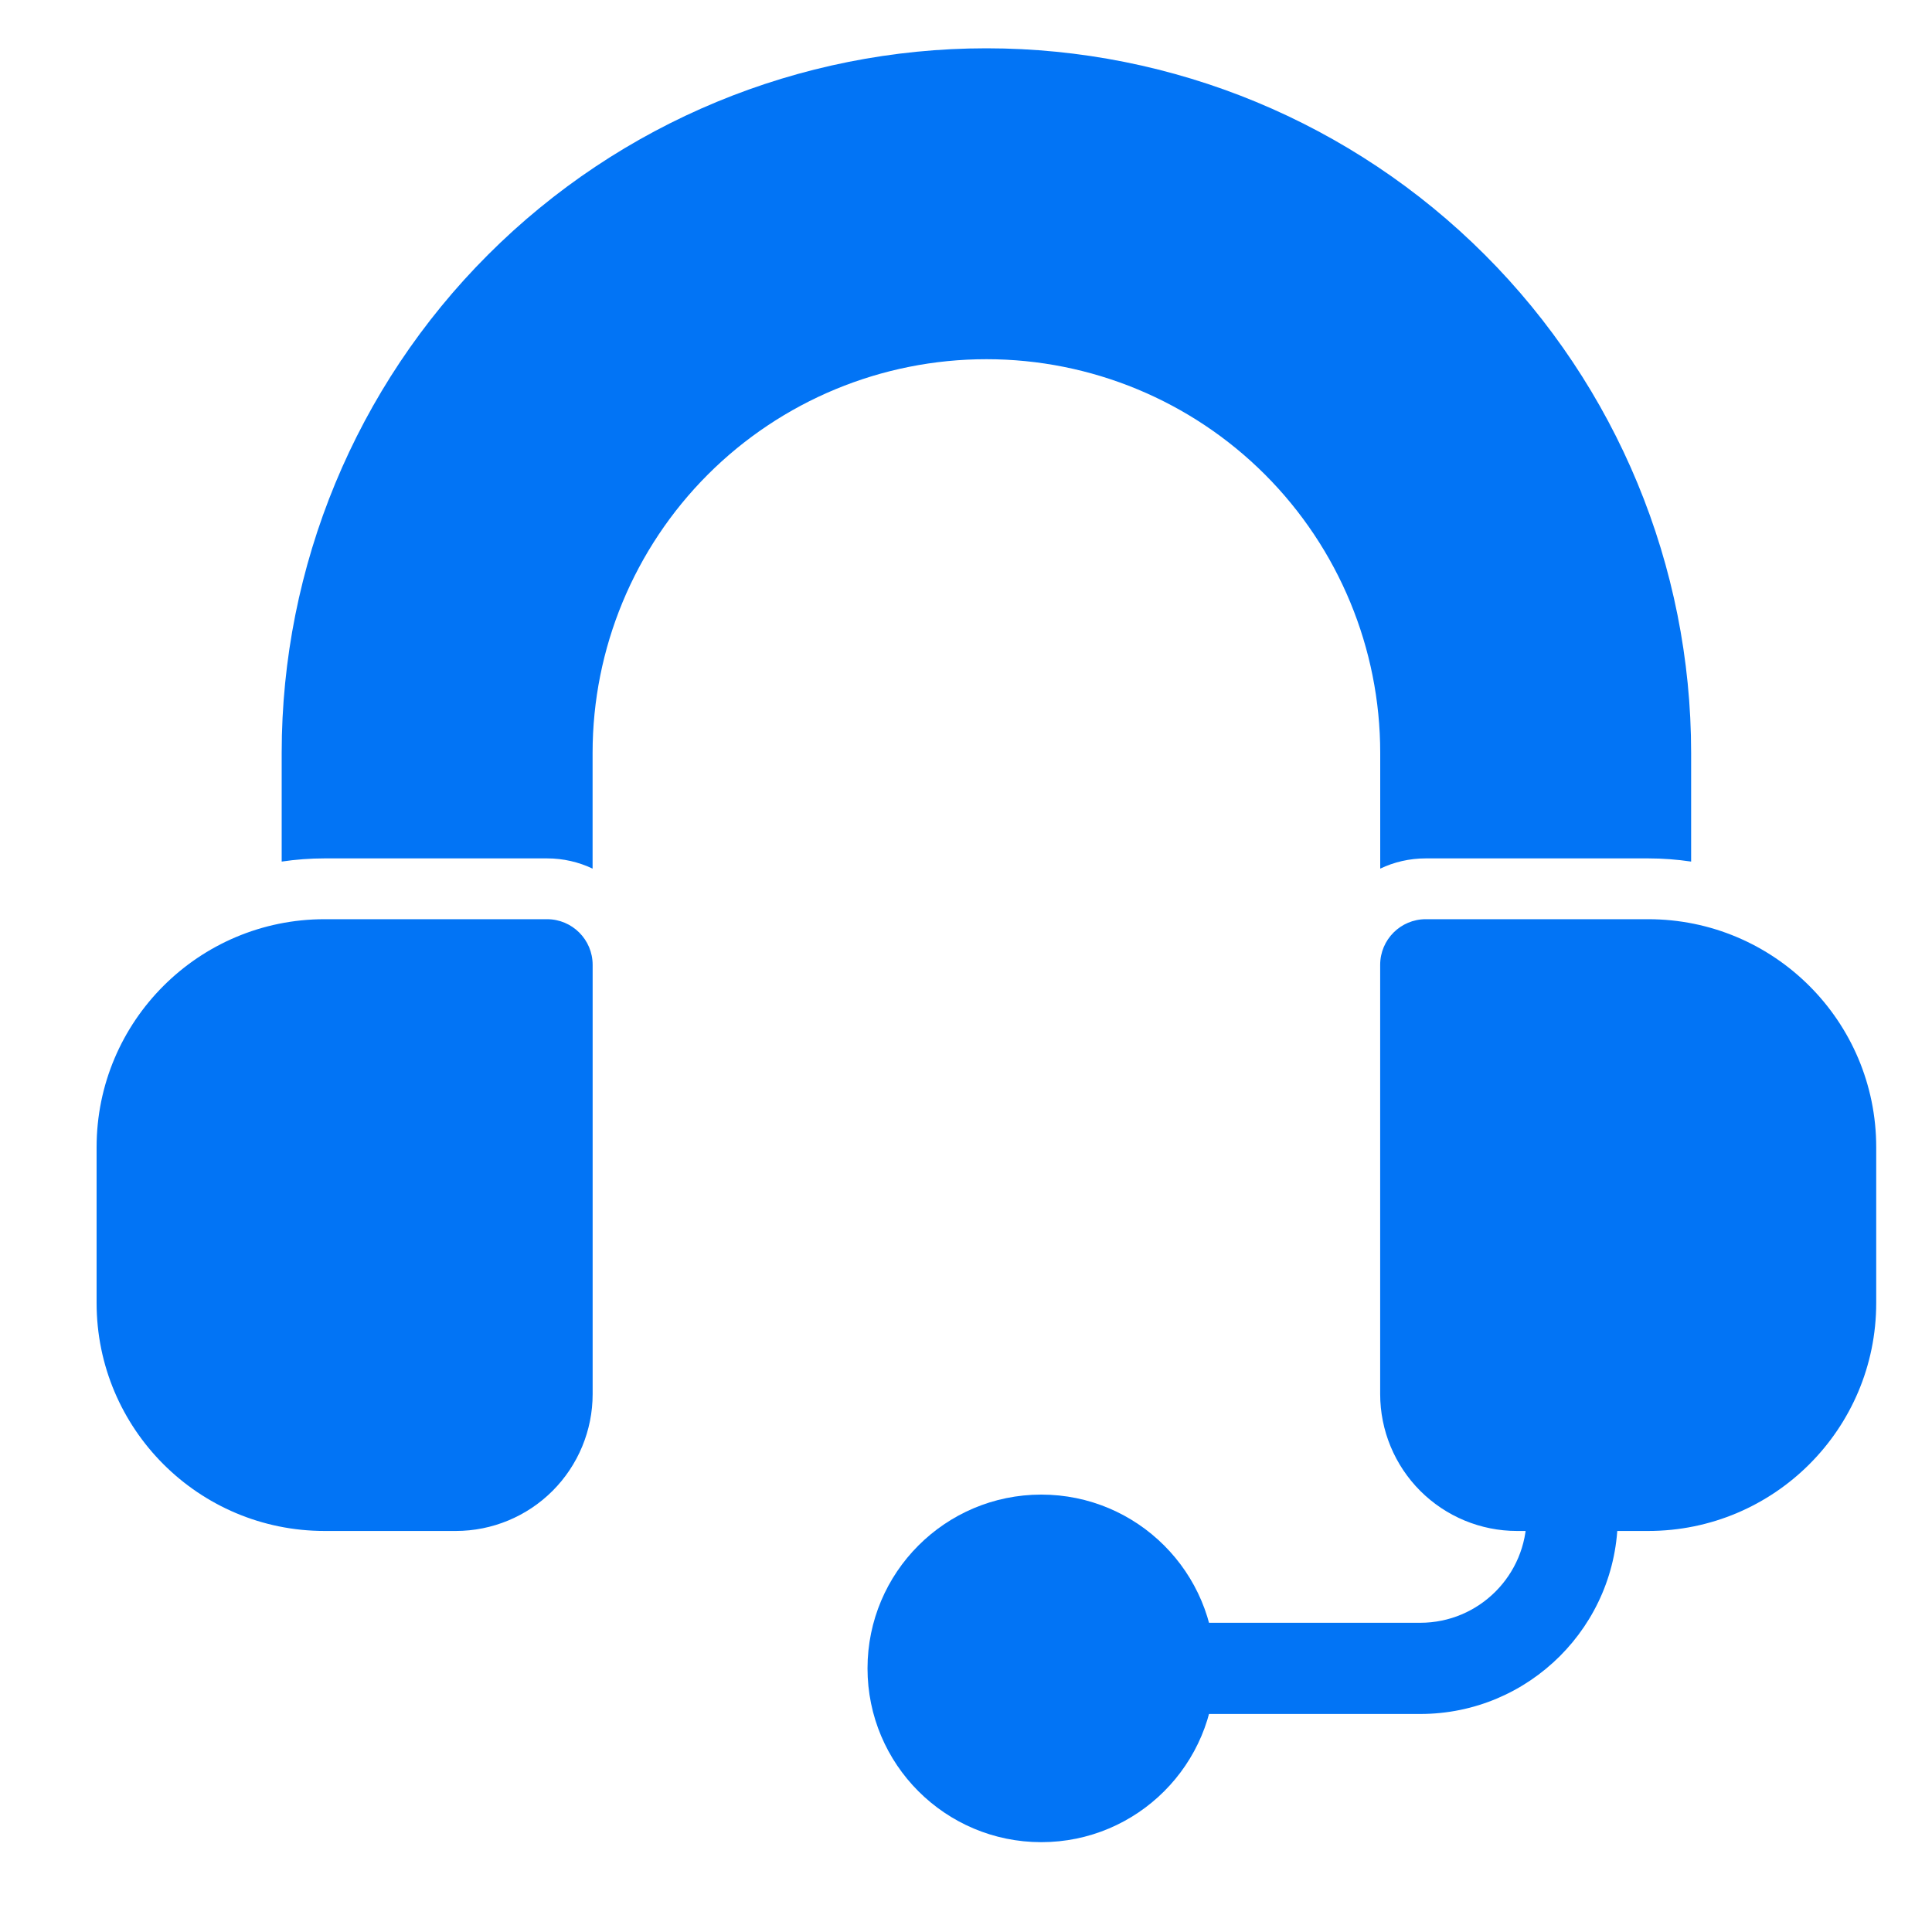 <svg width="40" height="40" viewBox="0 0 40 40" fill="none" xmlns="http://www.w3.org/2000/svg">
<path fill-rule="evenodd" clip-rule="evenodd" d="M2 23.752V26.976C2 29.583 4.113 31.697 6.721 31.697H9.437C10.188 31.697 10.909 31.398 11.44 30.867C11.971 30.336 12.27 29.614 12.27 28.864C12.27 25.773 12.27 19.976 12.27 19.976C12.27 19.454 11.847 19.031 11.325 19.031C11.325 19.031 8.945 19.031 6.721 19.031C4.113 19.031 2 21.145 2 23.752Z" fill="#0274F5"/>
<path fill-rule="evenodd" clip-rule="evenodd" d="M38.845 26.976V23.752C38.845 21.145 36.732 19.031 34.123 19.031C31.9 19.031 29.519 19.031 29.519 19.031C28.998 19.031 28.575 19.454 28.575 19.976V28.864C28.575 29.614 28.874 30.336 29.405 30.867C29.936 31.398 30.656 31.697 31.408 31.697H34.123C36.732 31.697 38.845 29.583 38.845 26.976Z" fill="#0274F5"/>
<path fill-rule="evenodd" clip-rule="evenodd" d="M31.608 30.76H31.607C31.607 30.76 31.607 31.049 31.607 31.394C31.607 32.612 30.621 33.598 29.404 33.598H24.213C23.692 33.598 23.269 34.022 23.269 34.542C23.269 35.063 23.692 35.486 24.213 35.486H29.404C31.663 35.486 33.495 33.654 33.495 31.394V30.76C33.495 29.881 32.551 31.697 32.551 31.697C32.03 29.808 31.607 30.231 31.607 30.752L31.608 30.76Z" fill="#0274F5"/>
<path d="M21.559 38.14C23.546 38.14 25.157 36.529 25.157 34.542C25.157 32.555 23.546 30.944 21.559 30.944C19.572 30.944 17.961 32.555 17.961 34.542C17.961 36.529 19.572 38.14 21.559 38.14Z" fill="#0274F5"/>
<path fill-rule="evenodd" clip-rule="evenodd" d="M5.832 17.838V15.587C5.832 11.718 7.369 8.008 10.105 5.273C12.841 2.537 16.551 1 20.42 1C20.421 1 20.424 1 20.425 1C24.294 1 28.004 2.537 30.74 5.273C33.476 8.008 35.013 11.718 35.013 15.587V17.838C34.723 17.795 34.426 17.772 34.124 17.772C31.901 17.772 29.52 17.772 29.52 17.772C29.181 17.772 28.861 17.848 28.576 17.984V15.587C28.576 13.425 27.717 11.353 26.189 9.824C24.66 8.296 22.587 7.437 20.425 7.437H20.42C18.258 7.437 16.185 8.296 14.656 9.824C13.128 11.353 12.269 13.425 12.269 15.587V17.984C11.983 17.848 11.664 17.772 11.325 17.772C11.325 17.772 8.944 17.772 6.721 17.772C6.419 17.772 6.122 17.795 5.832 17.838Z" fill="#0274F5"/>
</svg>
